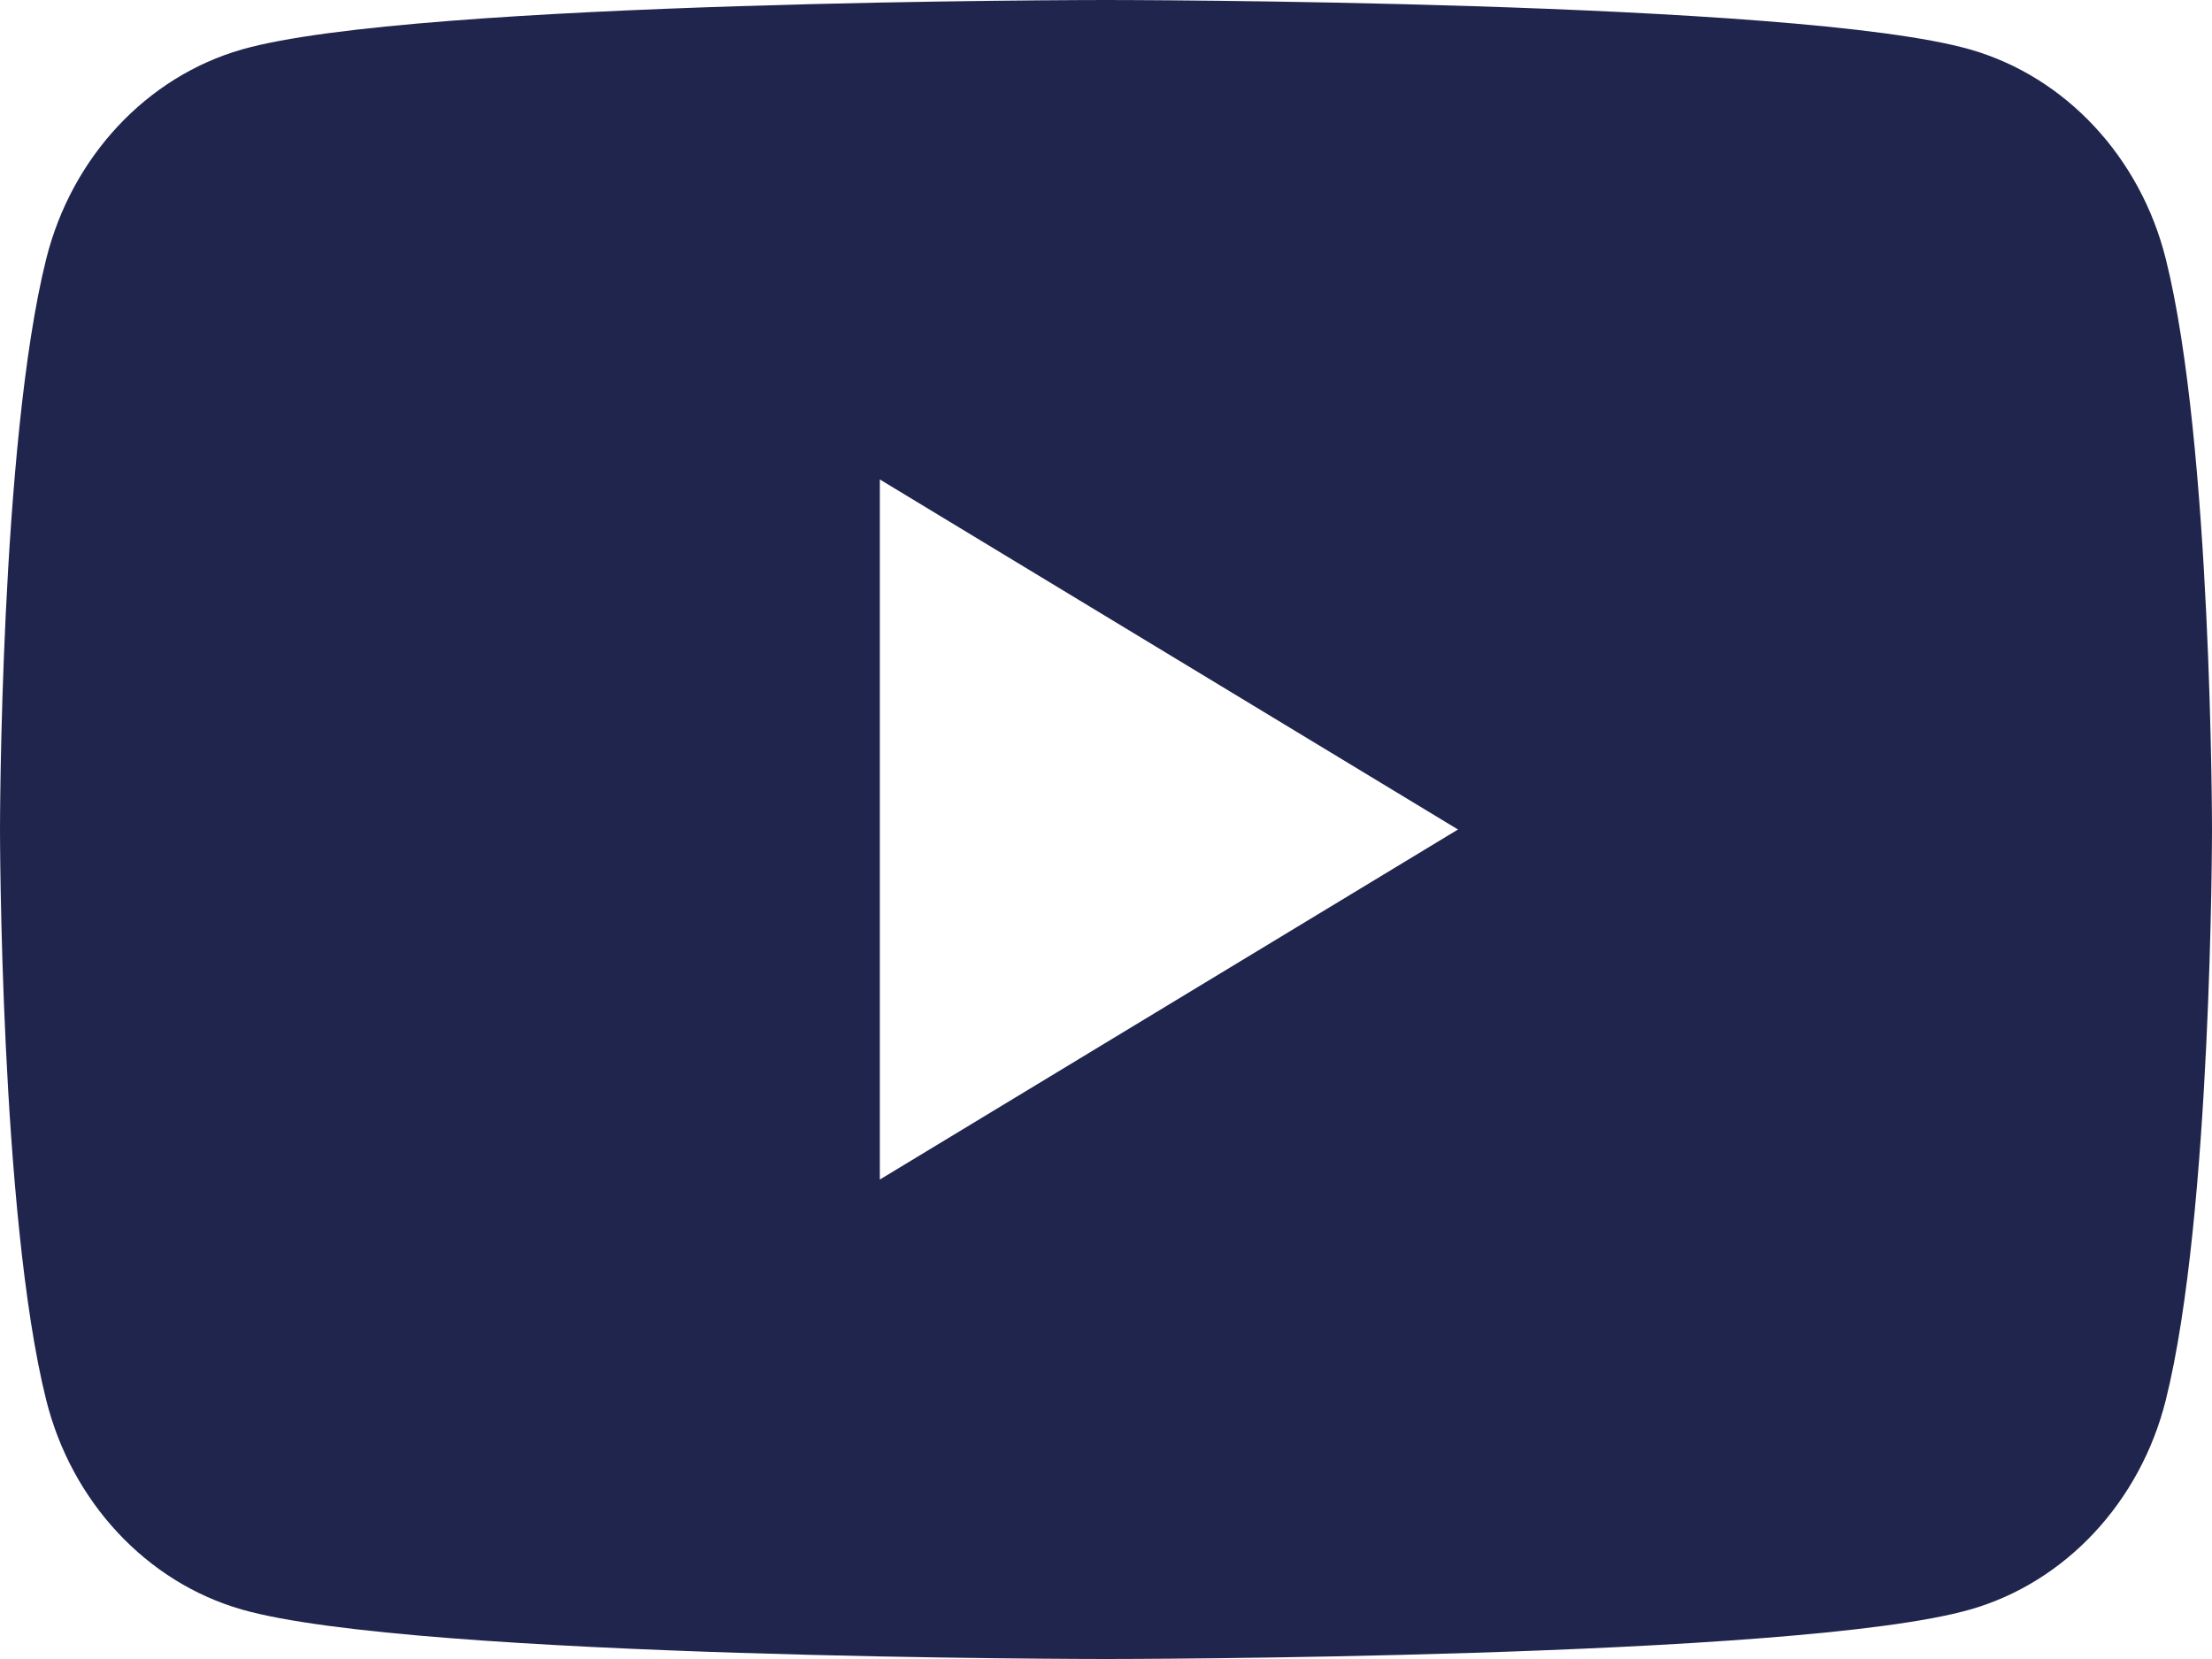 <svg width="16" height="12" viewBox="0 0 16 12" fill="none" xmlns="http://www.w3.org/2000/svg">
<path d="M6.364 8.532V3.468L10.546 6L6.364 8.532ZM15.666 1.874C15.482 1.136 14.94 0.555 14.251 0.358C13.003 1.69255e-07 8 0 8 0C8 0 2.997 1.69255e-07 1.749 0.358C1.061 0.555 0.518 1.136 0.334 1.874C0 3.211 0 6 0 6C0 6 0 8.789 0.334 10.126C0.518 10.864 1.061 11.445 1.749 11.642C2.997 12 8 12 8 12C8 12 13.003 12 14.251 11.642C14.94 11.445 15.482 10.864 15.666 10.126C16 8.789 16 6 16 6C16 6 16 3.211 15.666 1.874Z" fill="#20254D"/>
</svg>
